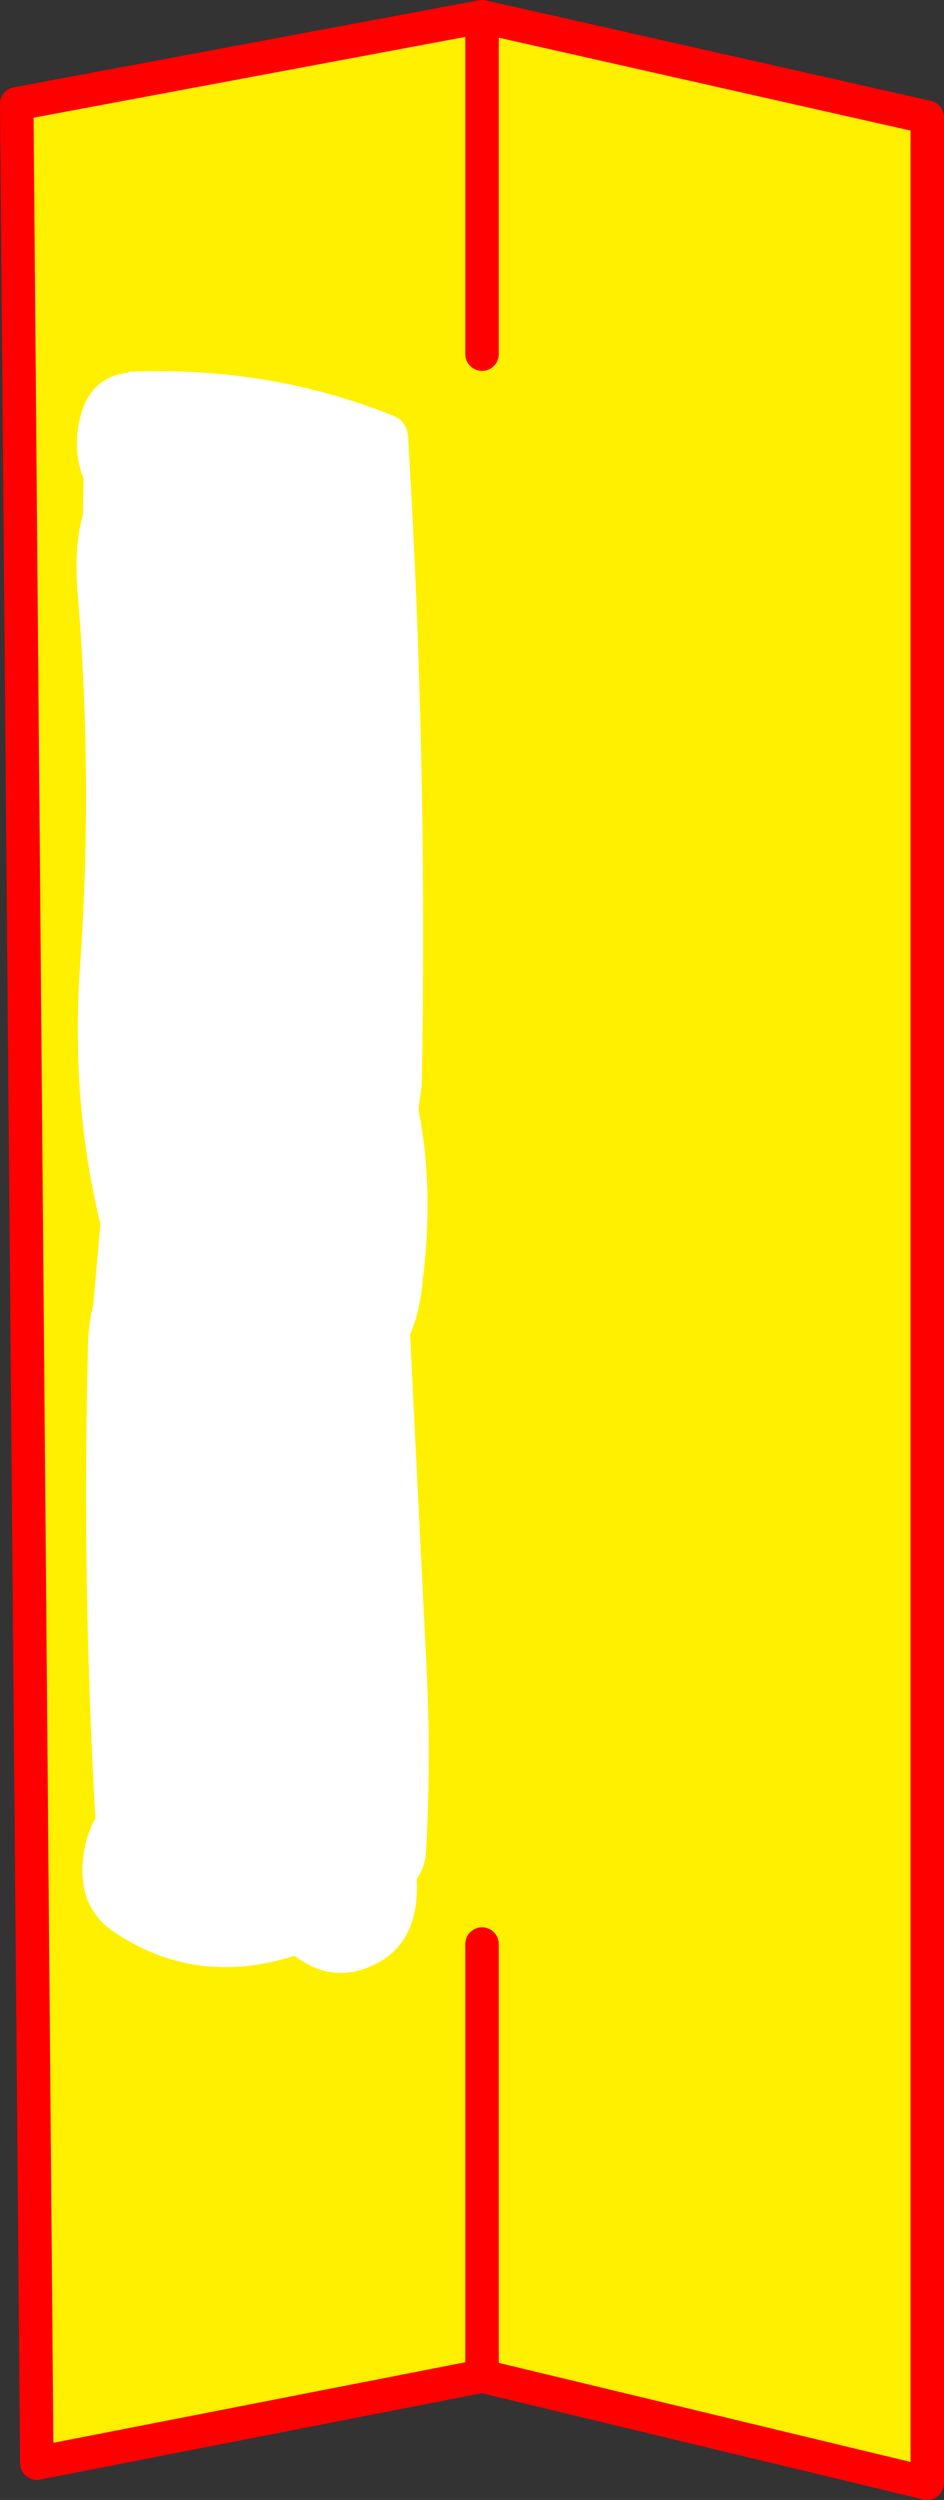 <?xml version="1.0" encoding="UTF-8" standalone="no"?>
<svg xmlns:xlink="http://www.w3.org/1999/xlink" height="149.3px" width="56.4px" xmlns="http://www.w3.org/2000/svg">
  <rect width="100%" height="100%" fill="#333333" stroke="none"/>
  <g transform="matrix(1.0, 0.0, 0.0, 1.0, -445.8, -268.2)">
    <path d="M474.6 269.2 L474.6 289.35 474.6 269.2 501.2 275.2 501.2 416.5 474.6 410.1 448.0 415.3 446.8 274.4 474.6 269.2 M474.6 384.3 L474.6 410.1 474.6 384.3" fill="#fff000" fill-rule="evenodd" stroke="none"/>
    <path d="M474.6 289.35 L474.6 269.2 446.8 274.4 448.0 415.3 474.6 410.1 474.6 384.3 M474.6 269.2 L501.2 275.2 501.2 416.5 474.6 410.1" fill="none" stroke="#ff0000" stroke-linecap="round" stroke-linejoin="round" stroke-width="2.0"/>
    <path d="M470.2 294.6 Q471.35 313.8 471.0 333.0 L470.8 334.45 Q471.75 339.25 471.05 344.7 470.9 346.5 470.3 347.9 L471.3 368.1 Q471.55 373.6 471.25 378.85 471.2 379.7 470.7 380.4 470.9 384.4 467.9 385.65 465.55 386.65 463.4 385.0 457.45 386.9 452.5 383.5 450.25 381.9 450.85 378.6 451.05 377.6 451.5 376.8 450.7 362.7 451.05 348.9 451.05 347.35 451.4 346.0 L451.4 345.8 451.8 341.3 Q450.0 333.95 450.6 325.65 451.35 314.75 450.45 303.75 450.2 300.9 450.75 298.95 L450.8 296.8 Q450.35 295.7 450.4 294.4 450.65 290.75 453.5 290.45 L453.5 290.4 Q461.9 290.05 469.35 293.05 470.2 293.4 470.2 294.6" fill="#ffffff" fill-rule="evenodd" stroke="none"/>
  </g>
</svg>
